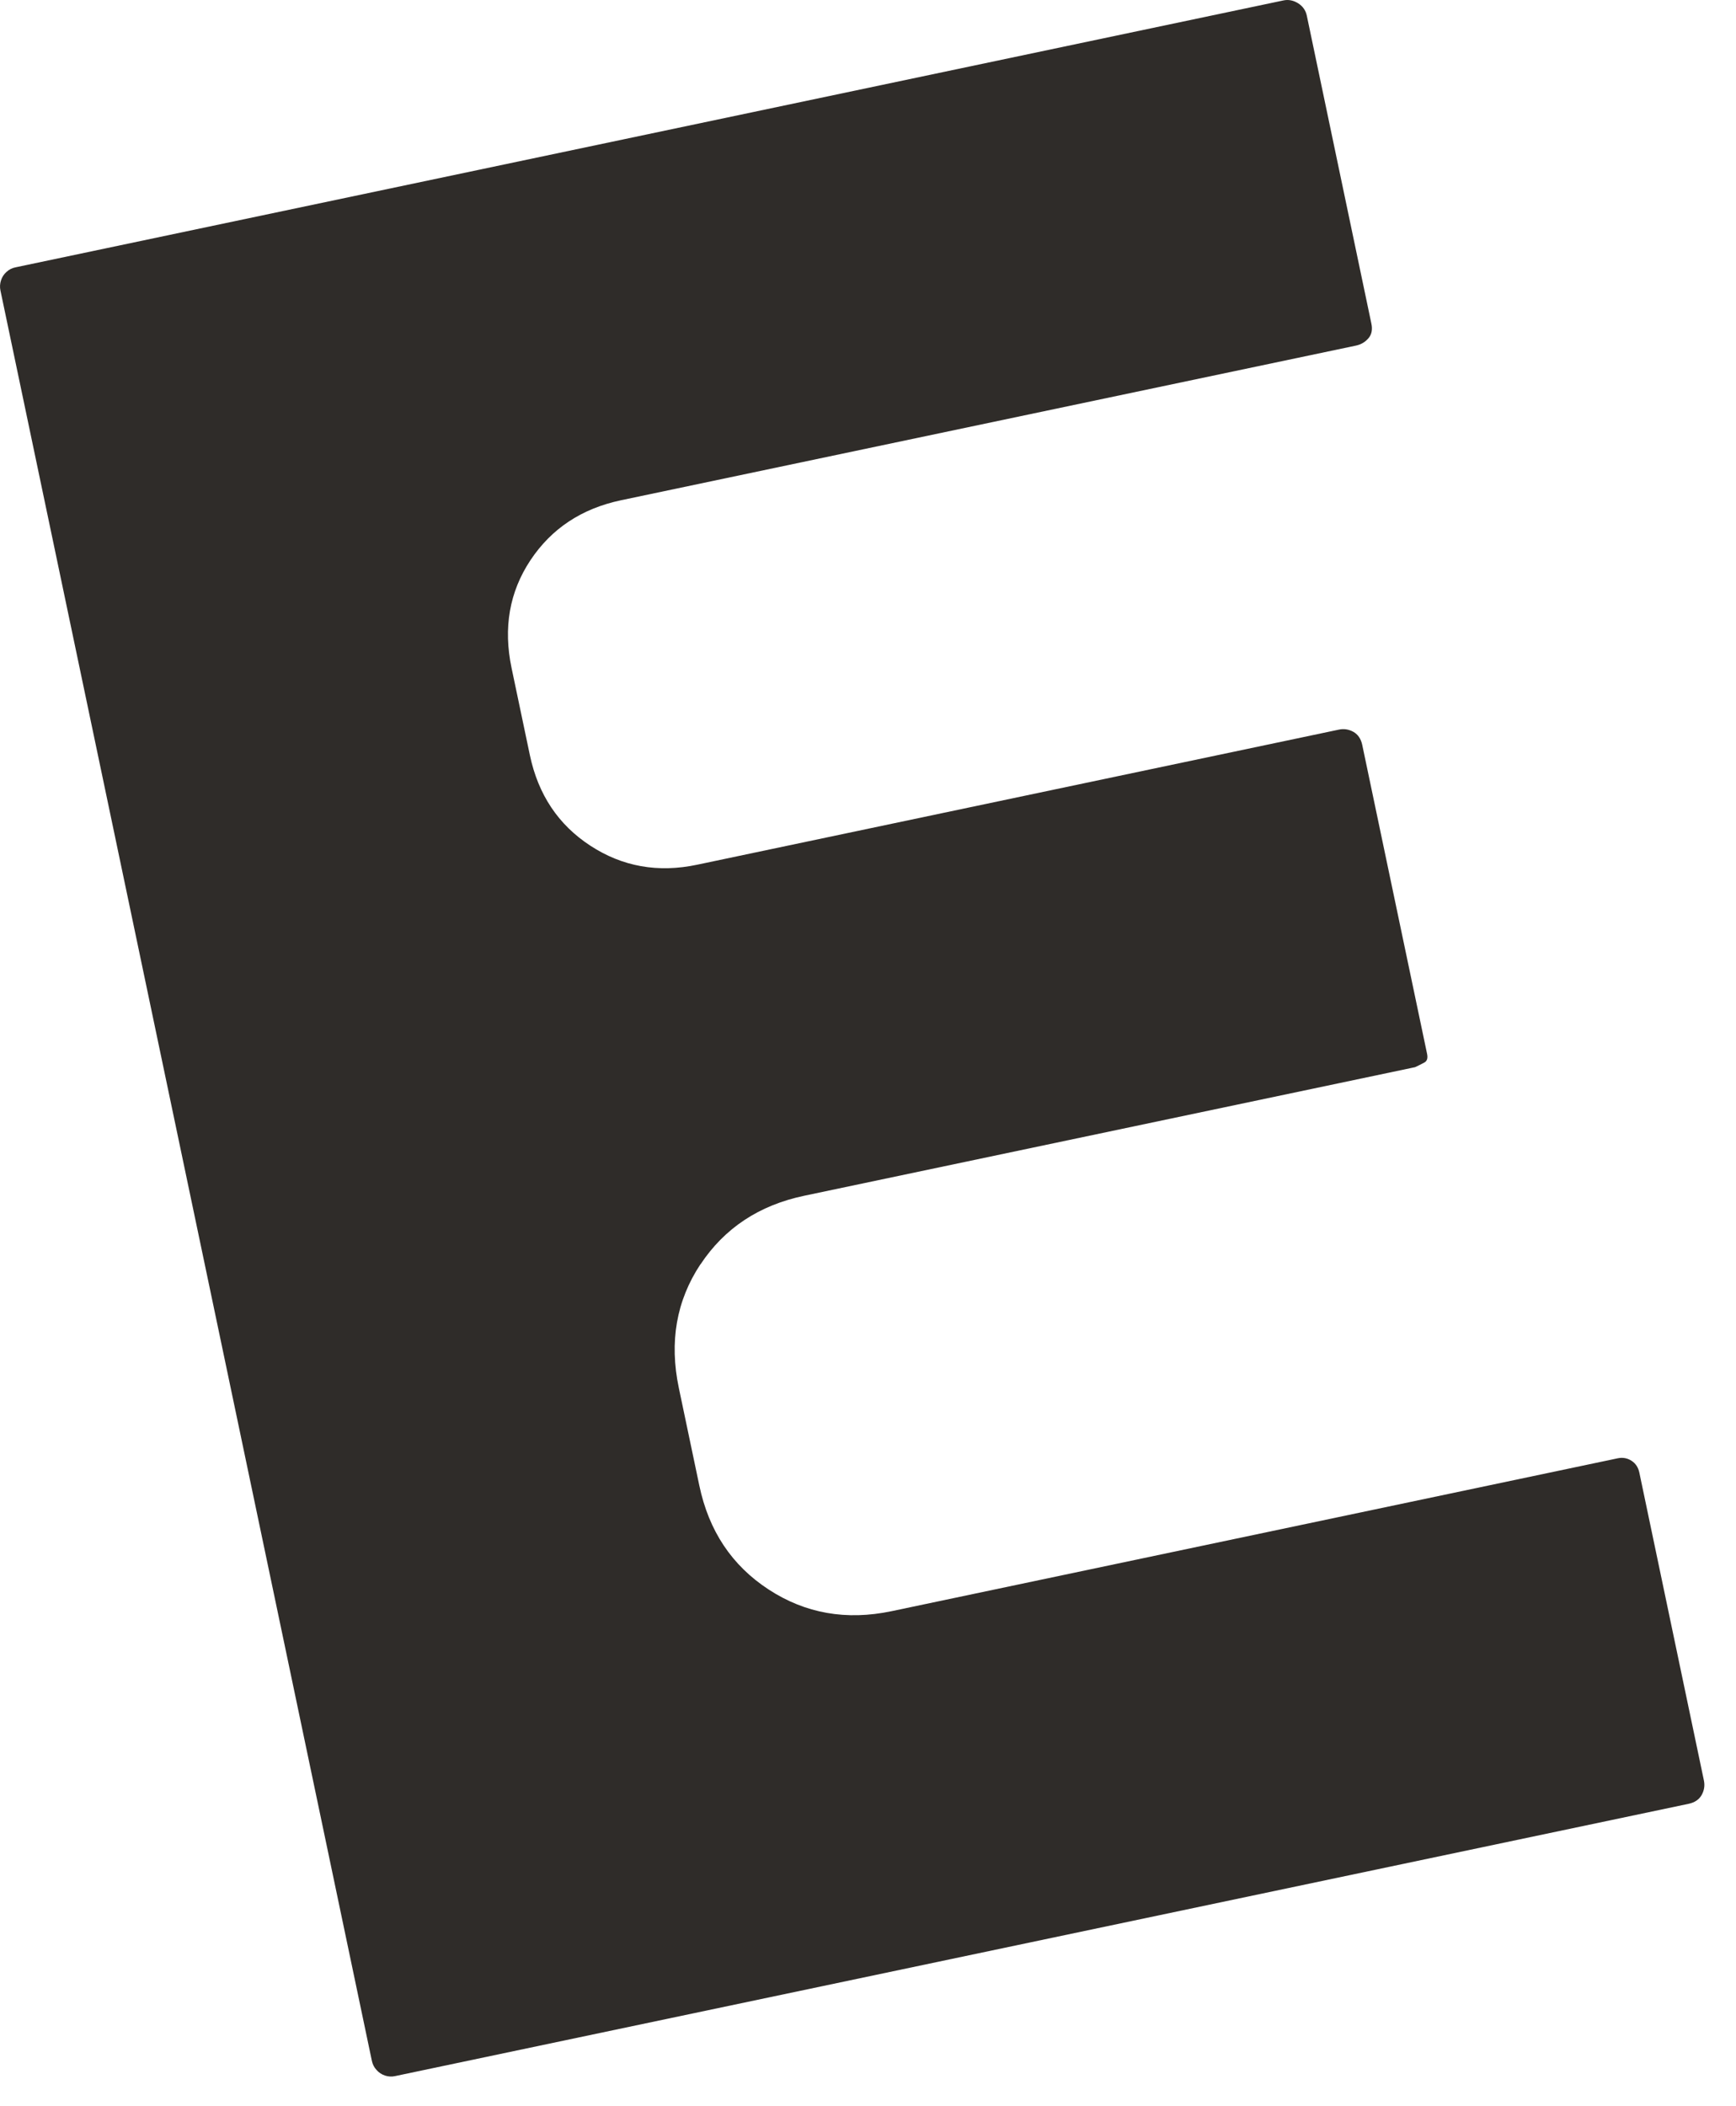 <svg width="47" height="57" viewBox="0 0 47 57" fill="none" xmlns="http://www.w3.org/2000/svg">
<path d="M18.963 34.22C18.312 35.204 18.116 36.318 18.379 37.569L18.933 40.207C19.19 41.435 19.815 42.373 20.81 43.022C21.802 43.67 22.911 43.866 24.137 43.609L43.796 39.471C43.933 39.442 44.059 39.465 44.172 39.538C44.283 39.611 44.353 39.716 44.383 39.857L46.131 48.191C46.16 48.331 46.139 48.46 46.069 48.586C45.999 48.708 45.883 48.787 45.719 48.822L10.698 56.192C10.605 56.213 10.514 56.207 10.424 56.178C10.334 56.148 10.258 56.099 10.194 56.026C10.129 55.956 10.088 55.874 10.068 55.78L0.012 7.863C-0.008 7.77 -0.002 7.679 0.027 7.589C0.056 7.498 0.105 7.422 0.178 7.358C0.248 7.293 0.33 7.253 0.424 7.235L34.75 0.011C34.887 -0.018 35.021 0.011 35.147 0.09C35.272 0.169 35.351 0.283 35.38 0.423L37.128 8.758C37.163 8.918 37.137 9.053 37.049 9.155C36.962 9.257 36.851 9.324 36.711 9.354L16.809 13.541C15.747 13.766 14.93 14.307 14.361 15.163C13.792 16.02 13.622 16.993 13.85 18.08L14.346 20.441C14.571 21.505 15.114 22.323 15.983 22.89C16.85 23.457 17.816 23.629 18.878 23.404L36.25 19.748C36.387 19.719 36.518 19.74 36.644 19.81C36.766 19.88 36.845 19.997 36.88 20.157L38.637 28.527C38.66 28.644 38.637 28.72 38.558 28.761C38.482 28.802 38.4 28.843 38.313 28.884L38.176 28.913L21.776 32.364C20.55 32.621 19.613 33.243 18.963 34.225V34.22Z" fill="#2F2C29"/>
</svg>
